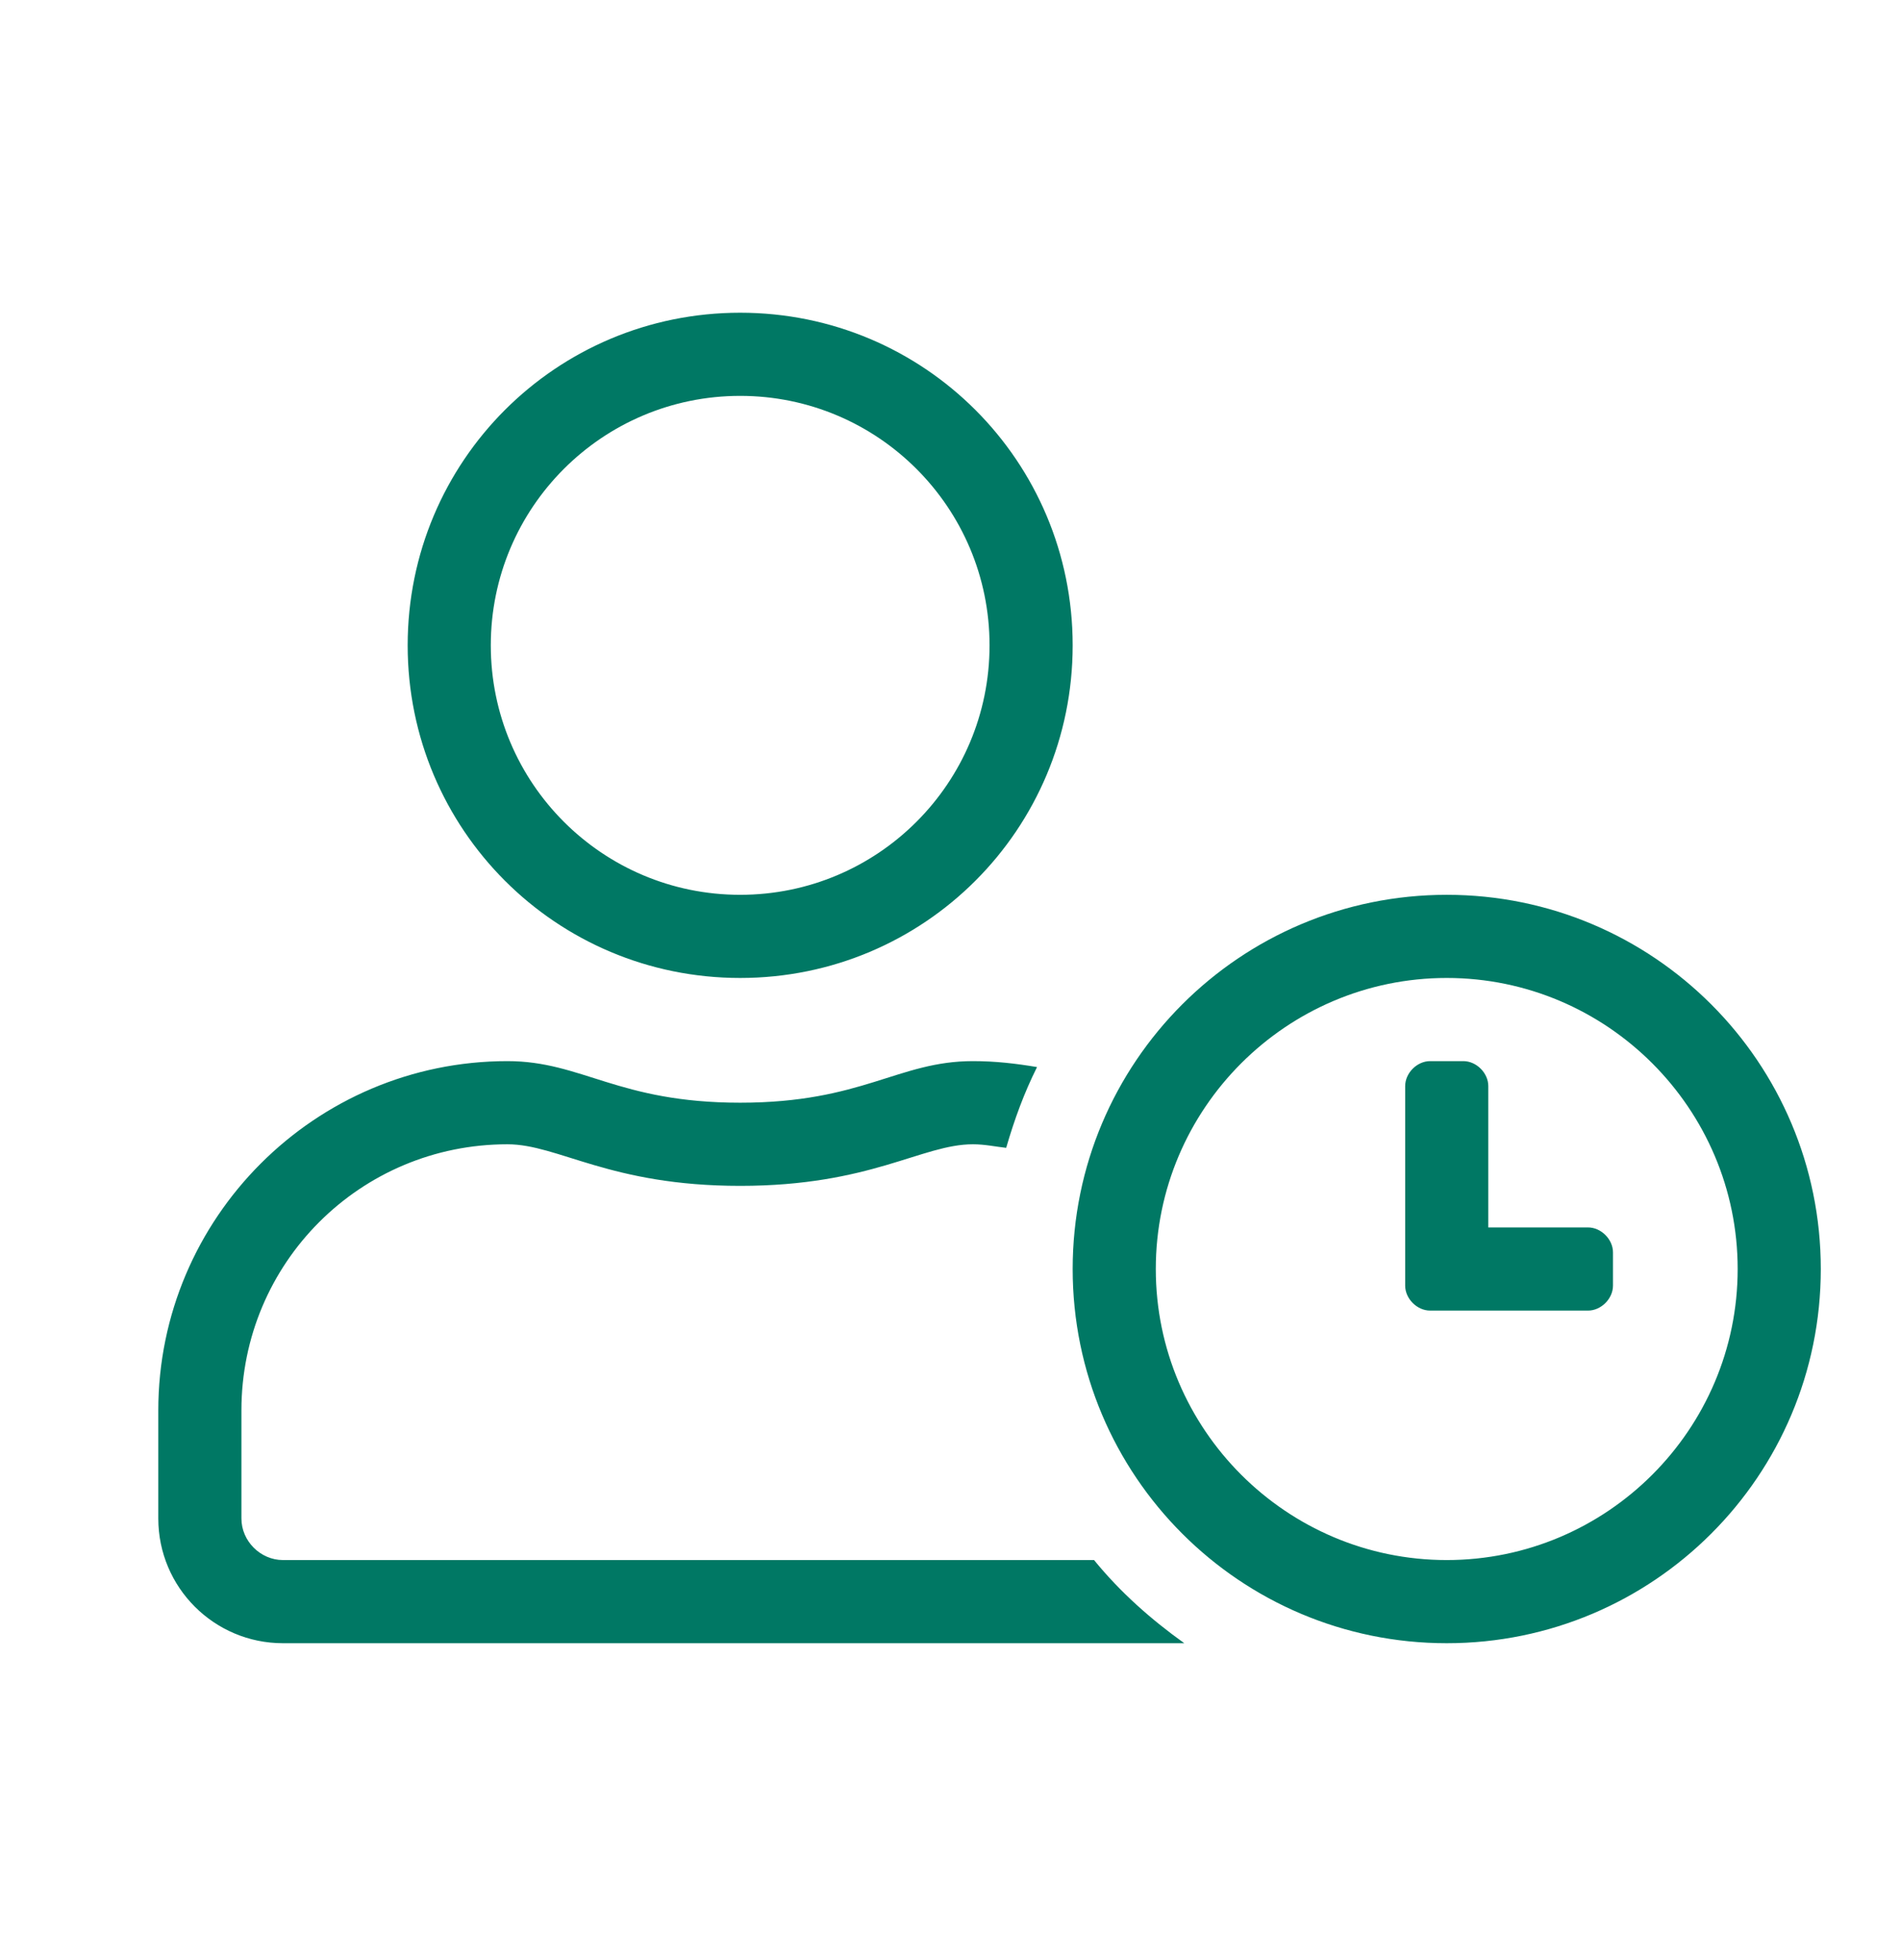<svg width="32" height="33" viewBox="0 0 32 33" fill="none" xmlns="http://www.w3.org/2000/svg">
<path d="M12.466 16.465C15.566 16.465 18.066 13.965 18.066 10.865C18.066 7.765 15.566 5.265 12.466 5.265C9.366 5.265 6.866 7.765 6.866 10.865C6.866 13.965 9.366 16.465 12.466 16.465ZM12.466 6.665C14.786 6.665 16.666 8.545 16.666 10.865C16.666 13.185 14.786 15.065 12.466 15.065C10.146 15.065 8.266 13.185 8.266 10.865C8.266 8.545 10.146 6.665 12.466 6.665ZM24.366 15.065C20.886 15.065 18.066 17.885 18.066 21.365C18.066 24.845 20.886 27.665 24.366 27.665C27.846 27.665 30.666 24.845 30.666 21.365C30.666 17.885 27.846 15.065 24.366 15.065ZM24.366 26.265C21.666 26.265 19.466 24.065 19.466 21.365C19.466 18.665 21.666 16.465 24.366 16.465C27.066 16.465 29.266 18.665 29.266 21.365C29.266 24.065 27.066 26.265 24.366 26.265ZM18.426 26.265H4.766C4.386 26.265 4.066 25.945 4.066 25.565V23.745C4.066 21.265 6.066 19.265 8.546 19.265C9.406 19.265 10.266 19.965 12.466 19.965C14.666 19.965 15.526 19.265 16.386 19.265C16.586 19.265 16.766 19.305 16.946 19.325C17.086 18.845 17.246 18.405 17.466 17.965C17.106 17.905 16.766 17.865 16.386 17.865C15.126 17.865 14.526 18.565 12.466 18.565C10.406 18.565 9.806 17.865 8.546 17.865C5.306 17.865 2.666 20.505 2.666 23.745V25.565C2.666 26.725 3.606 27.665 4.766 27.665H19.946C19.386 27.265 18.866 26.805 18.426 26.265ZM26.746 20.665H25.066V18.285C25.066 18.065 24.866 17.865 24.646 17.865H24.086C23.866 17.865 23.666 18.065 23.666 18.285V21.645C23.666 21.865 23.866 22.065 24.086 22.065H26.746C26.966 22.065 27.166 21.865 27.166 21.645V21.085C27.166 20.865 26.966 20.665 26.746 20.665Z" fill="#007864"/>
</svg>

